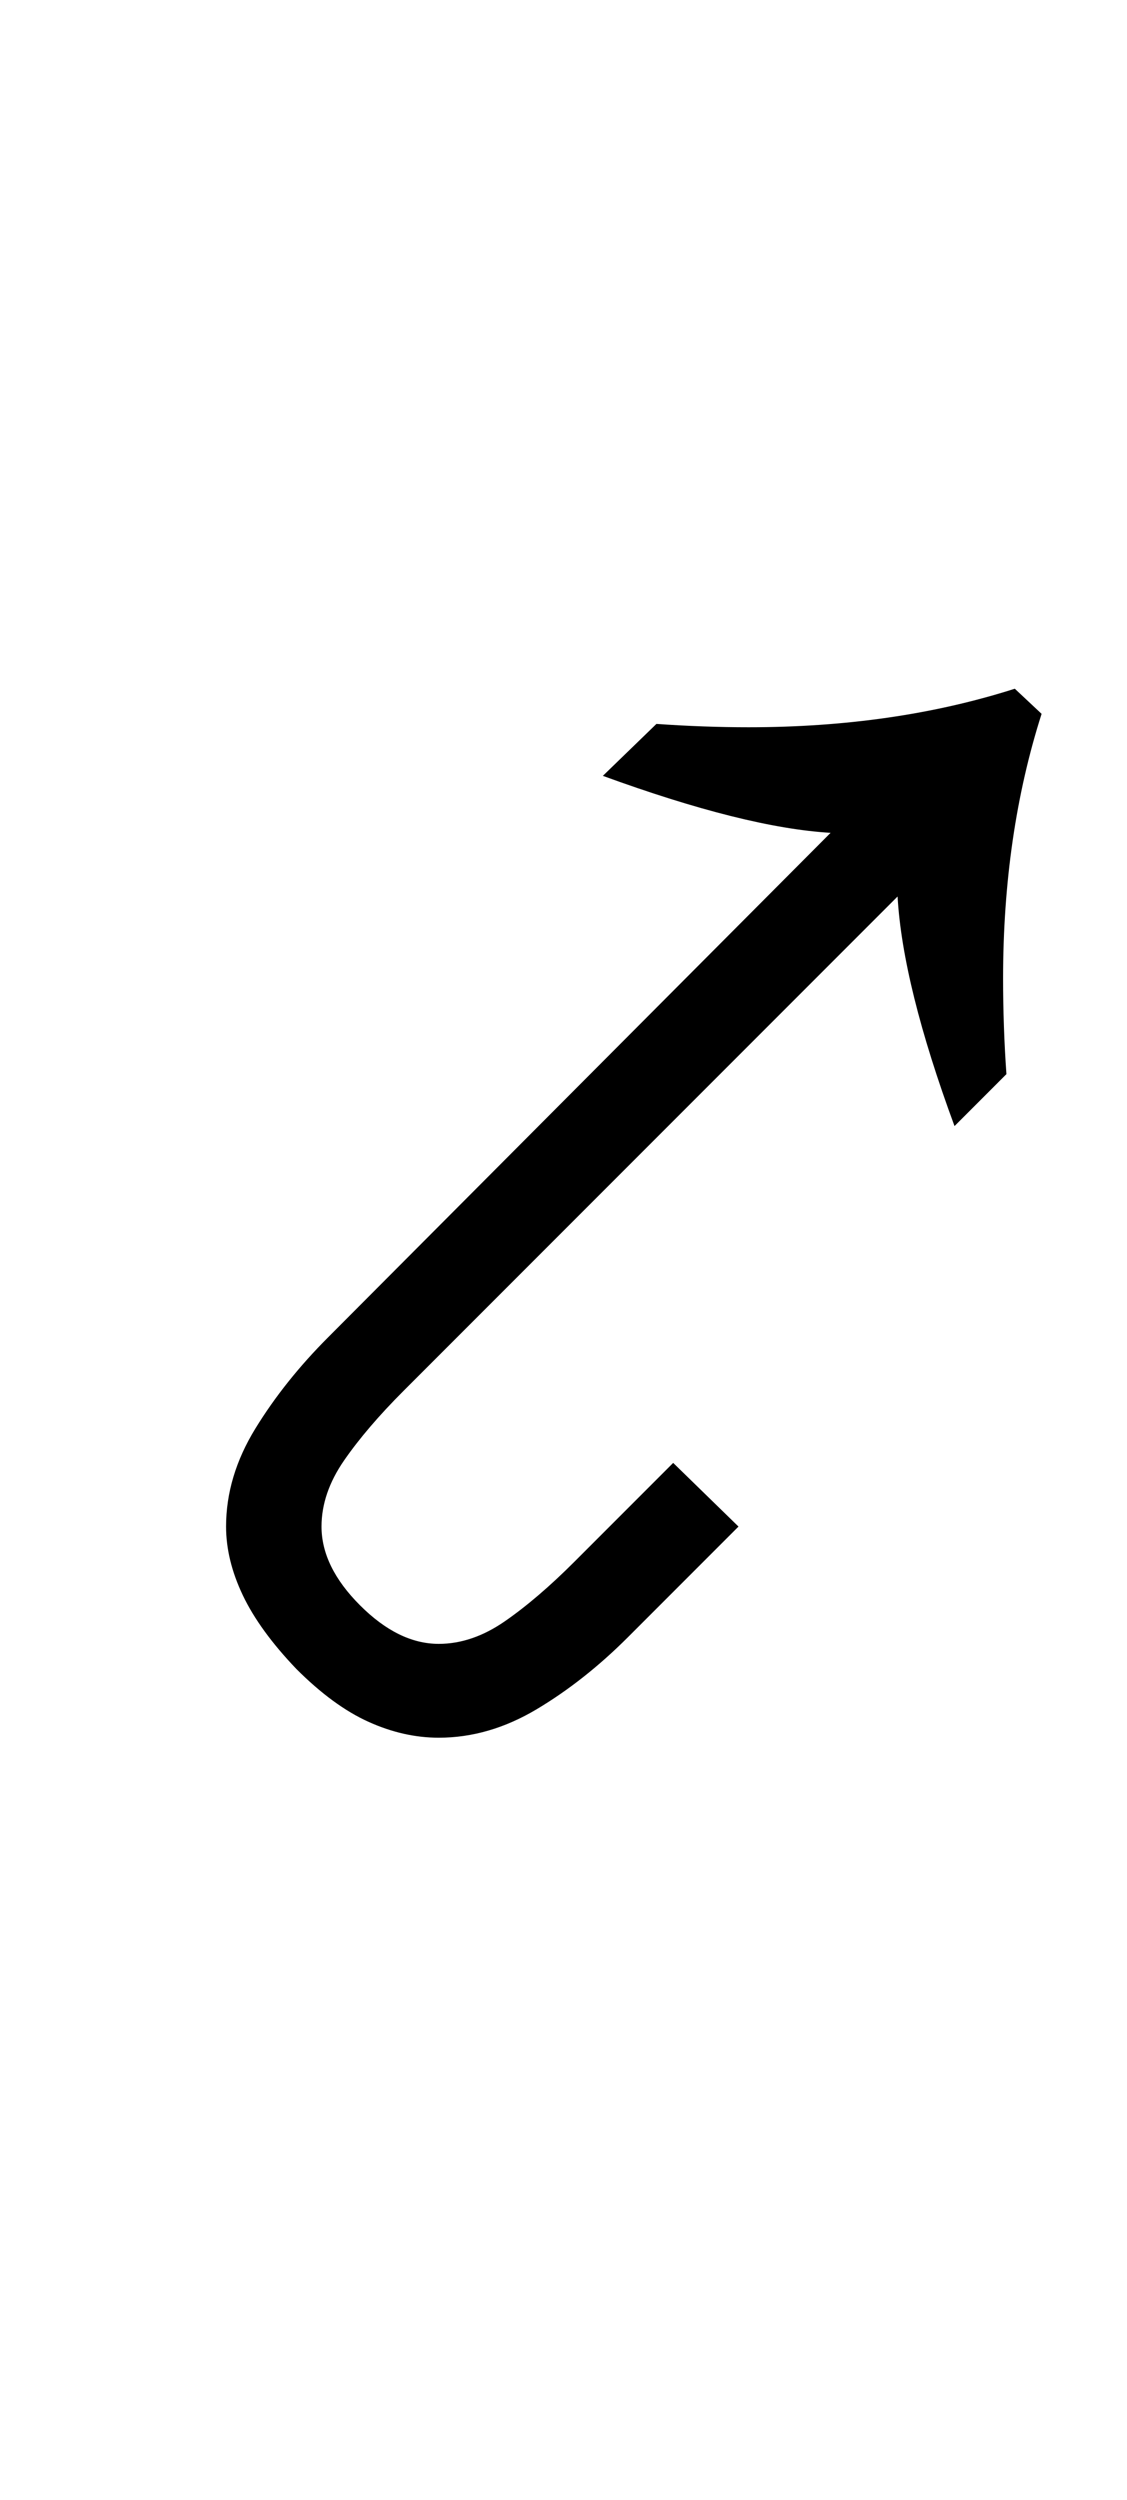 <?xml version="1.0" encoding="UTF-8" standalone="no"?>
<!DOCTYPE svg PUBLIC "-//W3C//DTD SVG 1.1//EN" "http://www.w3.org/Graphics/SVG/1.1/DTD/svg11.dtd">
 <svg xmlns="http://www.w3.org/2000/svg" xmlns:xlink="http://www.w3.org/1999/xlink" width="134.6" height="298.4"><path fill="black" d="M52.40 207.40L52.40 207.40Q48.20 207.40 44 205.50Q39.80 203.60 35.40 199.20L35.40 199.20Q31 194.60 29 190.40Q27 186.20 27 182.20L27 182.20Q27 176.20 30.50 170.50Q34 164.80 39.20 159.60L39.20 159.60L99.20 99.40Q89 98.80 72 92.60L72 92.60L78.40 86.40Q81.20 86.60 84 86.70Q86.80 86.80 89.40 86.80L89.40 86.80Q106.80 86.80 121.20 82.20L121.20 82.20L124.40 85.20Q119.80 99.60 119.80 116.80L119.80 116.80Q119.80 119.60 119.90 122.50Q120 125.40 120.20 128.20L120.20 128.20L114 134.40Q107.80 117.60 107.20 107L107.20 107L48.20 166Q43.80 170.40 41.10 174.30Q38.40 178.20 38.40 182.20L38.40 182.20Q38.40 187 43 191.60L43 191.60Q47.60 196.20 52.40 196.20L52.40 196.20Q56.40 196.20 60.30 193.50Q64.20 190.80 68.60 186.40L68.60 186.40L80.40 174.60L88.20 182.20L75 195.40Q69.80 200.60 64.10 204Q58.40 207.40 52.40 207.40Z"/></svg>
